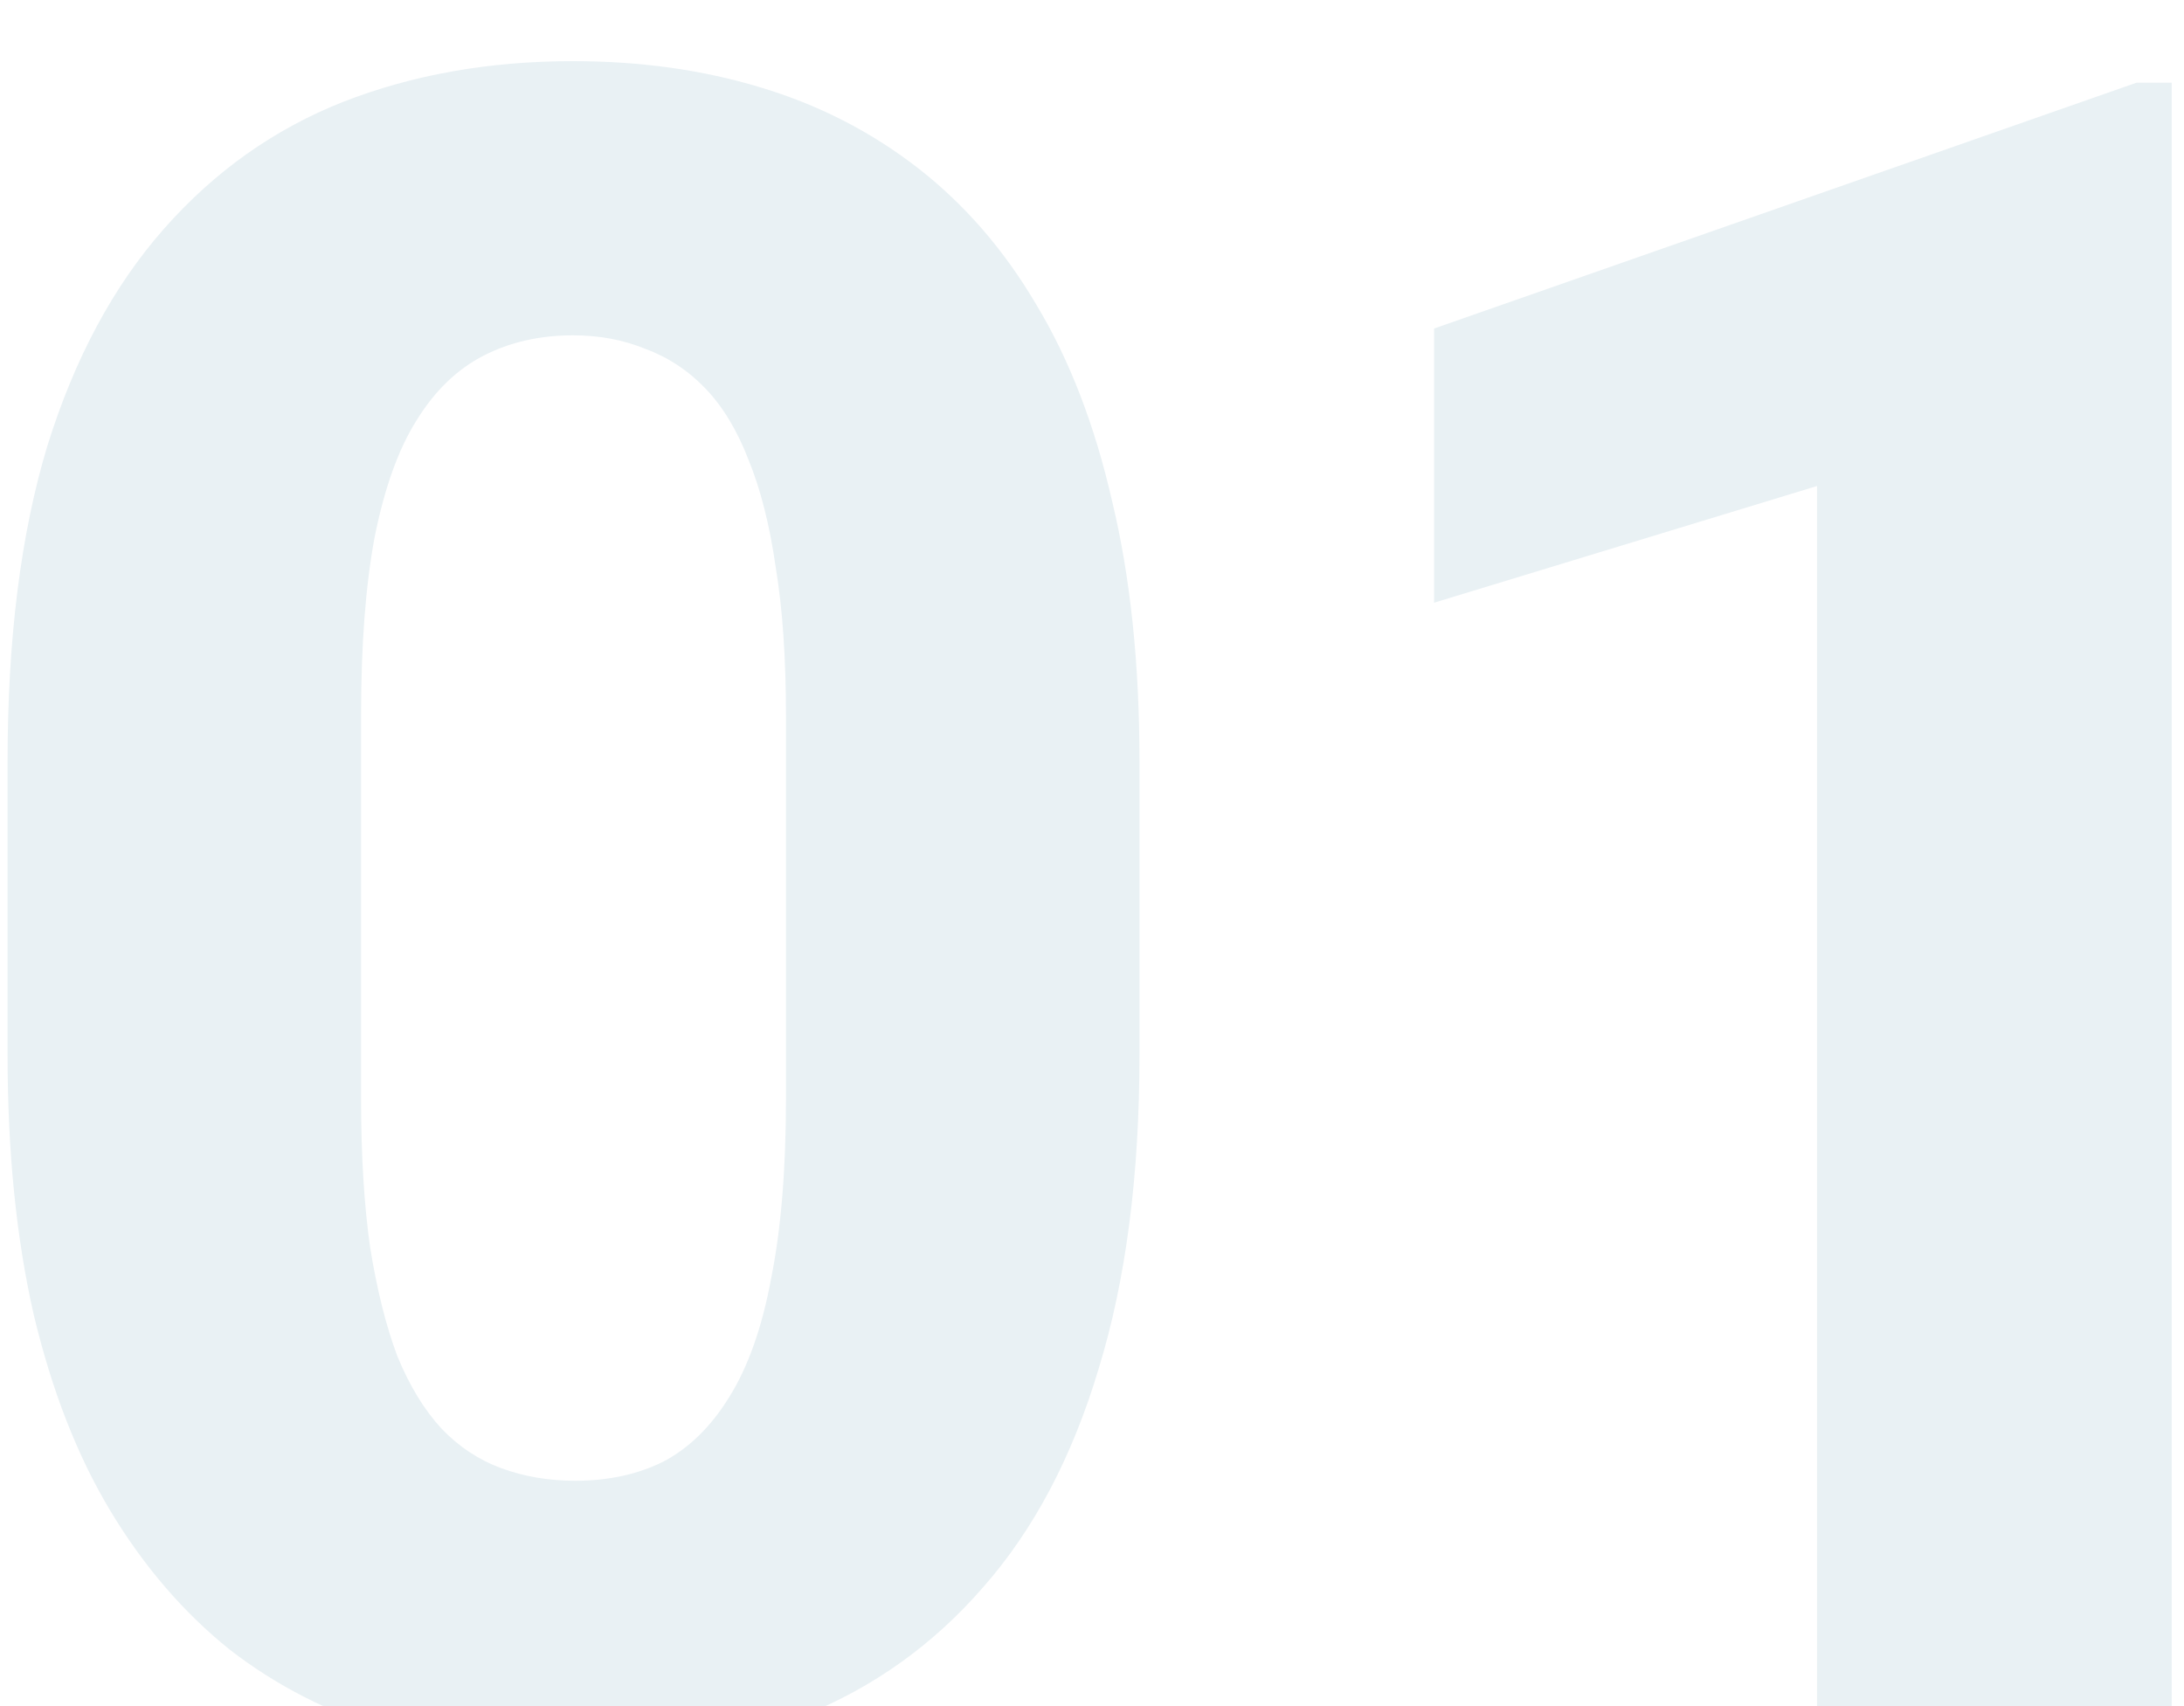 <svg width="160" height="125" viewBox="0 0 160 125" fill="none" xmlns="http://www.w3.org/2000/svg">
<g filter="url(#filter0_i_3300_366)">
<path d="M83.478 51.779V73.278C83.478 82.132 82.482 89.797 80.49 96.272C78.553 102.746 75.731 108.086 72.023 112.292C68.371 116.498 63.999 119.624 58.908 121.672C53.872 123.664 48.283 124.66 42.141 124.66C37.215 124.66 32.622 124.024 28.361 122.751C24.1 121.478 20.254 119.514 16.823 116.857C13.448 114.146 10.542 110.77 8.107 106.73C5.673 102.691 3.791 97.876 2.463 92.287C1.19 86.698 0.554 80.362 0.554 73.278V51.779C0.554 42.815 1.522 35.122 3.459 28.703C5.451 22.284 8.301 16.971 12.009 12.766C15.716 8.56 20.088 5.461 25.124 3.469C30.215 1.477 35.832 0.48 41.975 0.48C46.9 0.48 51.465 1.117 55.671 2.39C59.932 3.662 63.778 5.627 67.209 8.283C70.64 10.94 73.545 14.287 75.925 18.327C78.36 22.367 80.213 27.181 81.486 32.77C82.814 38.304 83.478 44.641 83.478 51.779ZM57.58 76.516V48.376C57.58 44.226 57.331 40.629 56.833 37.585C56.39 34.486 55.726 31.857 54.841 29.699C54.011 27.541 52.959 25.798 51.687 24.47C50.414 23.142 48.947 22.173 47.287 21.564C45.682 20.9 43.911 20.568 41.975 20.568C39.54 20.568 37.354 21.066 35.417 22.062C33.48 23.059 31.848 24.636 30.52 26.794C29.191 28.897 28.168 31.747 27.448 35.344C26.784 38.885 26.452 43.23 26.452 48.376V76.516C26.452 80.666 26.674 84.291 27.116 87.39C27.614 90.489 28.278 93.145 29.108 95.358C29.994 97.517 31.073 99.287 32.346 100.671C33.618 101.999 35.085 102.967 36.745 103.576C38.405 104.185 40.204 104.489 42.141 104.489C44.575 104.489 46.734 104.019 48.615 103.078C50.497 102.082 52.102 100.505 53.43 98.347C54.813 96.133 55.837 93.228 56.501 89.631C57.22 86.034 57.58 81.662 57.58 76.516ZM159.099 2.058V123H133.117V31.608L105.061 40.158V20.07L156.525 2.058H159.099Z" fill="#E9F1F4"/>
</g>
<defs>
<filter id="filter0_i_3300_366" x="0.554" y="0.48" width="158.545" height="128.18" filterUnits="userSpaceOnUse" color-interpolation-filters="sRGB">
<feFlood flood-opacity="0" result="BackgroundImageFix"/>
<feBlend mode="normal" in="SourceGraphic" in2="BackgroundImageFix" result="shape"/>
<feColorMatrix in="SourceAlpha" type="matrix" values="0 0 0 0 0 0 0 0 0 0 0 0 0 0 0 0 0 0 127 0" result="hardAlpha"/>
<feOffset dy="4"/>
<feGaussianBlur stdDeviation="2"/>
<feComposite in2="hardAlpha" operator="arithmetic" k2="-1" k3="1"/>
<feColorMatrix type="matrix" values="0 0 0 0 0 0 0 0 0 0 0 0 0 0 0 0 0 0 0.25 0"/>
<feBlend mode="normal" in2="shape" result="effect1_innerShadow_3300_366"/>
</filter>
</defs>
</svg>
